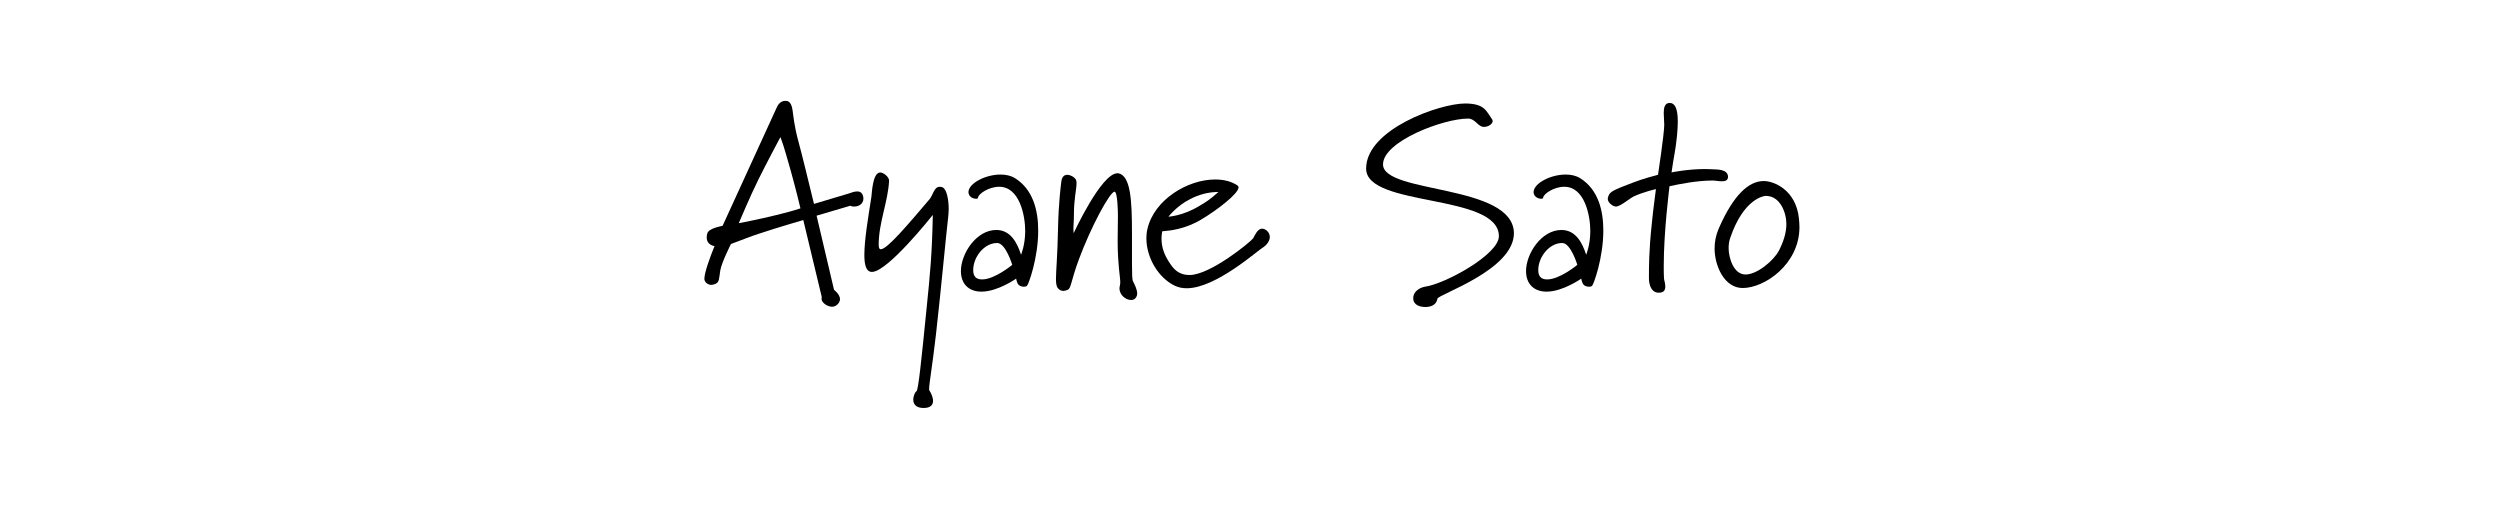 <?xml version="1.0" encoding="utf-8"?>
<!-- Generator: Adobe Illustrator 27.2.0, SVG Export Plug-In . SVG Version: 6.00 Build 0)  -->
<svg version="1.1" id="_レイヤー_1" xmlns="http://www.w3.org/2000/svg" xmlns:xlink="http://www.w3.org/1999/xlink" x="0px"
	 y="0px" width="96px" height="20px" viewBox="0 0 96 20" style="enable-background:new 0 0 96 20;" xml:space="preserve">
<g>
	<path d="M32.797,7.932c-0.06,0-0.11-0.01-0.15-0.03l-1.29,0.38l0.67,2.848c0,0,0.229,0.17,0.229,0.359c0,0.13-0.14,0.29-0.3,0.29
		c-0.18,0-0.41-0.15-0.41-0.31c0-0.011,0-0.021,0.01-0.061l-0.71-2.958c0,0-0.969,0.28-1.689,0.52c-0.35,0.11-0.7,0.26-1.089,0.4
		c0,0-0.36,0.709-0.41,1.019c-0.05,0.31-0.03,0.44-0.18,0.51c-0.06,0.021-0.11,0.04-0.16,0.04c-0.12,0-0.22-0.07-0.26-0.17
		c-0.01-0.02-0.01-0.04-0.01-0.06c0-0.24,0.21-0.819,0.39-1.259c0,0-0.3-0.03-0.3-0.33c0-0.04,0-0.09,0.02-0.15
		c0.05-0.2,0.48-0.27,0.59-0.3l2.049-4.478c0.07-0.16,0.15-0.32,0.38-0.32c0.19,0,0.24,0.23,0.26,0.38
		c0.02,0.13,0.06,0.6,0.23,1.209c0.13,0.47,0.4,1.589,0.59,2.369l1.399-0.419c0,0,0.13-0.06,0.26-0.06c0.11,0,0.22,0.05,0.24,0.26
		C33.157,7.842,32.967,7.932,32.797,7.932z M30.369,6.572c-0.14-0.47-0.25-0.919-0.4-1.309c0,0-0.54,1.009-0.85,1.639
		c-0.3,0.6-0.75,1.669-0.75,1.669s0.79-0.15,1.429-0.31c0.36-0.09,0.64-0.16,0.939-0.26C30.738,8.001,30.588,7.362,30.369,6.572z"/>
	<path d="M36.409,8.352c-0.07,0.56-0.28,2.848-0.47,4.507c-0.14,1.22-0.26,1.859-0.26,2.069c0,0.04,0,0.06,0.01,0.069
		c0.04,0.05,0.14,0.24,0.14,0.4c0,0.149-0.1,0.27-0.359,0.27c-0.31,0-0.4-0.16-0.4-0.32c0-0.149,0.08-0.31,0.12-0.319
		c0.07-0.02,0.19-1.169,0.39-3.179c0.14-1.368,0.21-2.098,0.24-3.597c0,0-1.739,2.199-2.339,2.189c-0.22,0-0.29-0.26-0.29-0.65
		c0-0.56,0.14-1.409,0.27-2.229c0.02-0.12,0.04-0.939,0.34-0.939c0.11,0,0.33,0.15,0.34,0.31c-0.04,0.82-0.4,1.609-0.4,2.469
		c0,0.06,0.01,0.17,0.08,0.17c0.25,0,1.069-0.979,1.879-1.929c0.13-0.16,0.17-0.47,0.38-0.47c0.03,0,0.07,0,0.11,0.02
		c0.16,0.06,0.24,0.46,0.24,0.84C36.429,8.142,36.418,8.251,36.409,8.352z"/>
	<path d="M39.439,10.97c-0.02,0.03-0.07,0.04-0.12,0.04c-0.07,0-0.16-0.02-0.21-0.08c-0.06-0.06-0.09-0.23-0.09-0.23
		s-0.709,0.499-1.33,0.499c-0.5,0-0.79-0.309-0.79-0.789c0-0.669,0.59-1.579,1.359-1.579c0.55,0,0.8,0.49,0.95,0.95
		c0,0,0.16-0.37,0.16-0.91c0-0.58-0.21-1.699-1-1.699c-0.399,0-0.79,0.27-0.81,0.41c0,0.04-0.03,0.05-0.08,0.05
		c-0.11,0-0.28-0.07-0.29-0.25c0-0.34,0.65-0.679,1.229-0.679c0.21,0,0.399,0.04,0.56,0.14c0.689,0.43,0.89,1.229,0.89,2.009
		C39.869,9.911,39.489,10.94,39.439,10.97z M38.29,9.331c-0.5,0-0.919,0.54-0.919,1.04c0,0.22,0.09,0.359,0.339,0.359
		c0.49,0,1.16-0.56,1.16-0.56S38.619,9.331,38.29,9.331z"/>
	<path d="M43.438,11.52c-0.2,0-0.45-0.181-0.45-0.45c0-0.069,0.03-0.129,0.03-0.229c0-0.21-0.1-0.68-0.1-1.579l0.01-0.97
		c0-0.12-0.01-0.93-0.13-0.93c-0.18,0-0.919,1.379-1.369,2.599c-0.3,0.81-0.29,1.069-0.41,1.159c-0.05,0.021-0.12,0.051-0.19,0.051
		s-0.15-0.03-0.22-0.12c-0.04-0.07-0.06-0.169-0.06-0.33c0-0.32,0.06-0.899,0.08-1.979c0.02-0.939,0.11-1.659,0.13-1.799
		c0.03-0.17,0.12-0.23,0.22-0.23c0.13,0,0.26,0.08,0.32,0.16c0.03,0.04,0.04,0.09,0.04,0.17c0,0.22-0.1,0.6-0.1,1.18
		c0,0.29-0.02,0.41-0.02,0.54c0,0.05,0,0.11,0.01,0.19c0,0,1.059-2.299,1.679-2.299h0.04c0.47,0.1,0.52,1.029,0.52,2.329v1.149
		c0,0.4,0.01,0.58,0.03,0.65c0.07,0.14,0.17,0.329,0.17,0.489C43.668,11.39,43.588,11.52,43.438,11.52z"/>
	<path d="M48.528,9.481c-0.22,0.12-1.829,1.588-2.958,1.588c-0.16,0-0.31-0.03-0.44-0.089c-0.649-0.3-1.109-1.089-1.109-1.829
		c0-0.12,0.01-0.24,0.04-0.36c0.26-1.129,1.549-1.899,2.599-1.899c0.33,0,0.62,0.07,0.86,0.23c0.03,0.02,0.04,0.04,0.04,0.07
		c0,0.25-0.849,0.89-1.419,1.229c-0.62,0.38-1.229,0.44-1.509,0.46c0,0-0.03,0.11-0.03,0.29c0,0.21,0.05,0.52,0.27,0.86
		c0.18,0.29,0.37,0.529,0.81,0.529c0.79,0,2.339-1.269,2.439-1.409c0.06-0.11,0.17-0.37,0.34-0.37c0.15,0,0.3,0.15,0.3,0.32
		C48.758,9.241,48.658,9.391,48.528,9.481z M45.689,7.652c-0.51,0.26-0.82,0.669-0.82,0.669s0.56-0.03,1.18-0.41
		c0.26-0.15,0.43-0.26,0.739-0.54C46.419,7.372,46.049,7.462,45.689,7.652z"/>
	<path d="M55.198,11.47c-0.04,0.239-0.25,0.319-0.459,0.319c-0.21,0-0.471-0.07-0.471-0.34s0.271-0.41,0.45-0.439
		c0.779-0.11,2.839-1.239,2.839-1.938c0-1.659-5.098-1.1-5.098-2.599c0-1.509,2.828-2.499,3.798-2.499c0.76,0,0.819,0.3,1.04,0.609
		c0.02,0.02,0.02,0.04,0.02,0.07c0,0.1-0.15,0.22-0.34,0.22c-0.22,0-0.33-0.32-0.6-0.32c-0.96,0-3.269,0.879-3.269,1.759
		c0,1.14,4.997,0.74,5.027,2.639C58.137,10.371,55.229,11.3,55.198,11.47z"/>
	<path d="M61.139,10.97c-0.02,0.03-0.07,0.04-0.12,0.04c-0.069,0-0.16-0.02-0.21-0.08c-0.06-0.06-0.09-0.23-0.09-0.23
		s-0.709,0.499-1.329,0.499c-0.5,0-0.79-0.309-0.79-0.789c0-0.669,0.59-1.579,1.359-1.579c0.55,0,0.8,0.49,0.95,0.95
		c0,0,0.159-0.37,0.159-0.91c0-0.58-0.21-1.699-0.999-1.699c-0.399,0-0.79,0.27-0.81,0.41c0,0.04-0.03,0.05-0.08,0.05
		c-0.11,0-0.279-0.07-0.29-0.25c0-0.34,0.65-0.679,1.229-0.679c0.21,0,0.399,0.04,0.56,0.14c0.689,0.43,0.89,1.229,0.89,2.009
		C61.568,9.911,61.188,10.94,61.139,10.97z M59.989,9.331c-0.5,0-0.92,0.54-0.92,1.04c0,0.22,0.091,0.359,0.34,0.359
		c0.49,0,1.16-0.56,1.16-0.56S60.319,9.331,59.989,9.331z"/>
	<path d="M66.117,6.962c-0.12,0-0.26-0.03-0.34-0.03c-0.619,0-1.309,0.14-1.669,0.22c-0.01,0.12-0.22,1.729-0.22,3.058
		c0,0.17,0,0.34,0.01,0.49c0,0.04,0.05,0.18,0.05,0.3c0,0.13-0.05,0.239-0.239,0.239h-0.04c-0.3-0.02-0.35-0.389-0.35-0.549
		c0-0.45,0-1.07,0.109-2.089c0.07-0.71,0.11-0.91,0.16-1.339c0,0-0.489,0.11-0.85,0.28c-0.17,0.08-0.51,0.39-0.689,0.39
		c-0.11,0-0.31-0.15-0.31-0.29c0-0.02,0-0.04,0.01-0.07c0.05-0.15,0.07-0.22,0.619-0.43c0.57-0.22,0.7-0.27,1.3-0.43
		c0,0,0.239-1.579,0.239-1.919c0-0.17-0.02-0.31-0.02-0.45c0-0.21,0.04-0.39,0.229-0.39c0.19,0,0.311,0.19,0.311,0.719
		c0,0.15-0.011,0.33-0.03,0.54c-0.06,0.6-0.12,0.759-0.21,1.409c0,0,0.6-0.13,1.31-0.13c0.09,0,0.18,0.01,0.27,0.01
		c0.21,0.01,0.569,0,0.59,0.28C66.357,6.932,66.247,6.962,66.117,6.962z"/>
	<path d="M66.919,11.06c-0.709,0-1.079-0.859-1.079-1.519c0-0.26,0.05-0.52,0.17-0.79c0.56-1.27,1.14-1.799,1.719-1.799
		c0.4,0,1.239,0.35,1.35,1.439c0.01,0.12,0.02,0.22,0.02,0.33C69.098,10.15,67.759,11.06,66.919,11.06z M66.439,9.141
		c-0.04,0.11-0.06,0.25-0.06,0.39c0,0.36,0.189,1.01,0.649,1.01s1.089-0.55,1.279-0.91c0.17-0.33,0.29-0.68,0.29-1.029
		c0-0.44-0.24-1.08-0.79-1.08C67.729,7.522,66.949,7.632,66.439,9.141z"/>
</g>
</svg>
